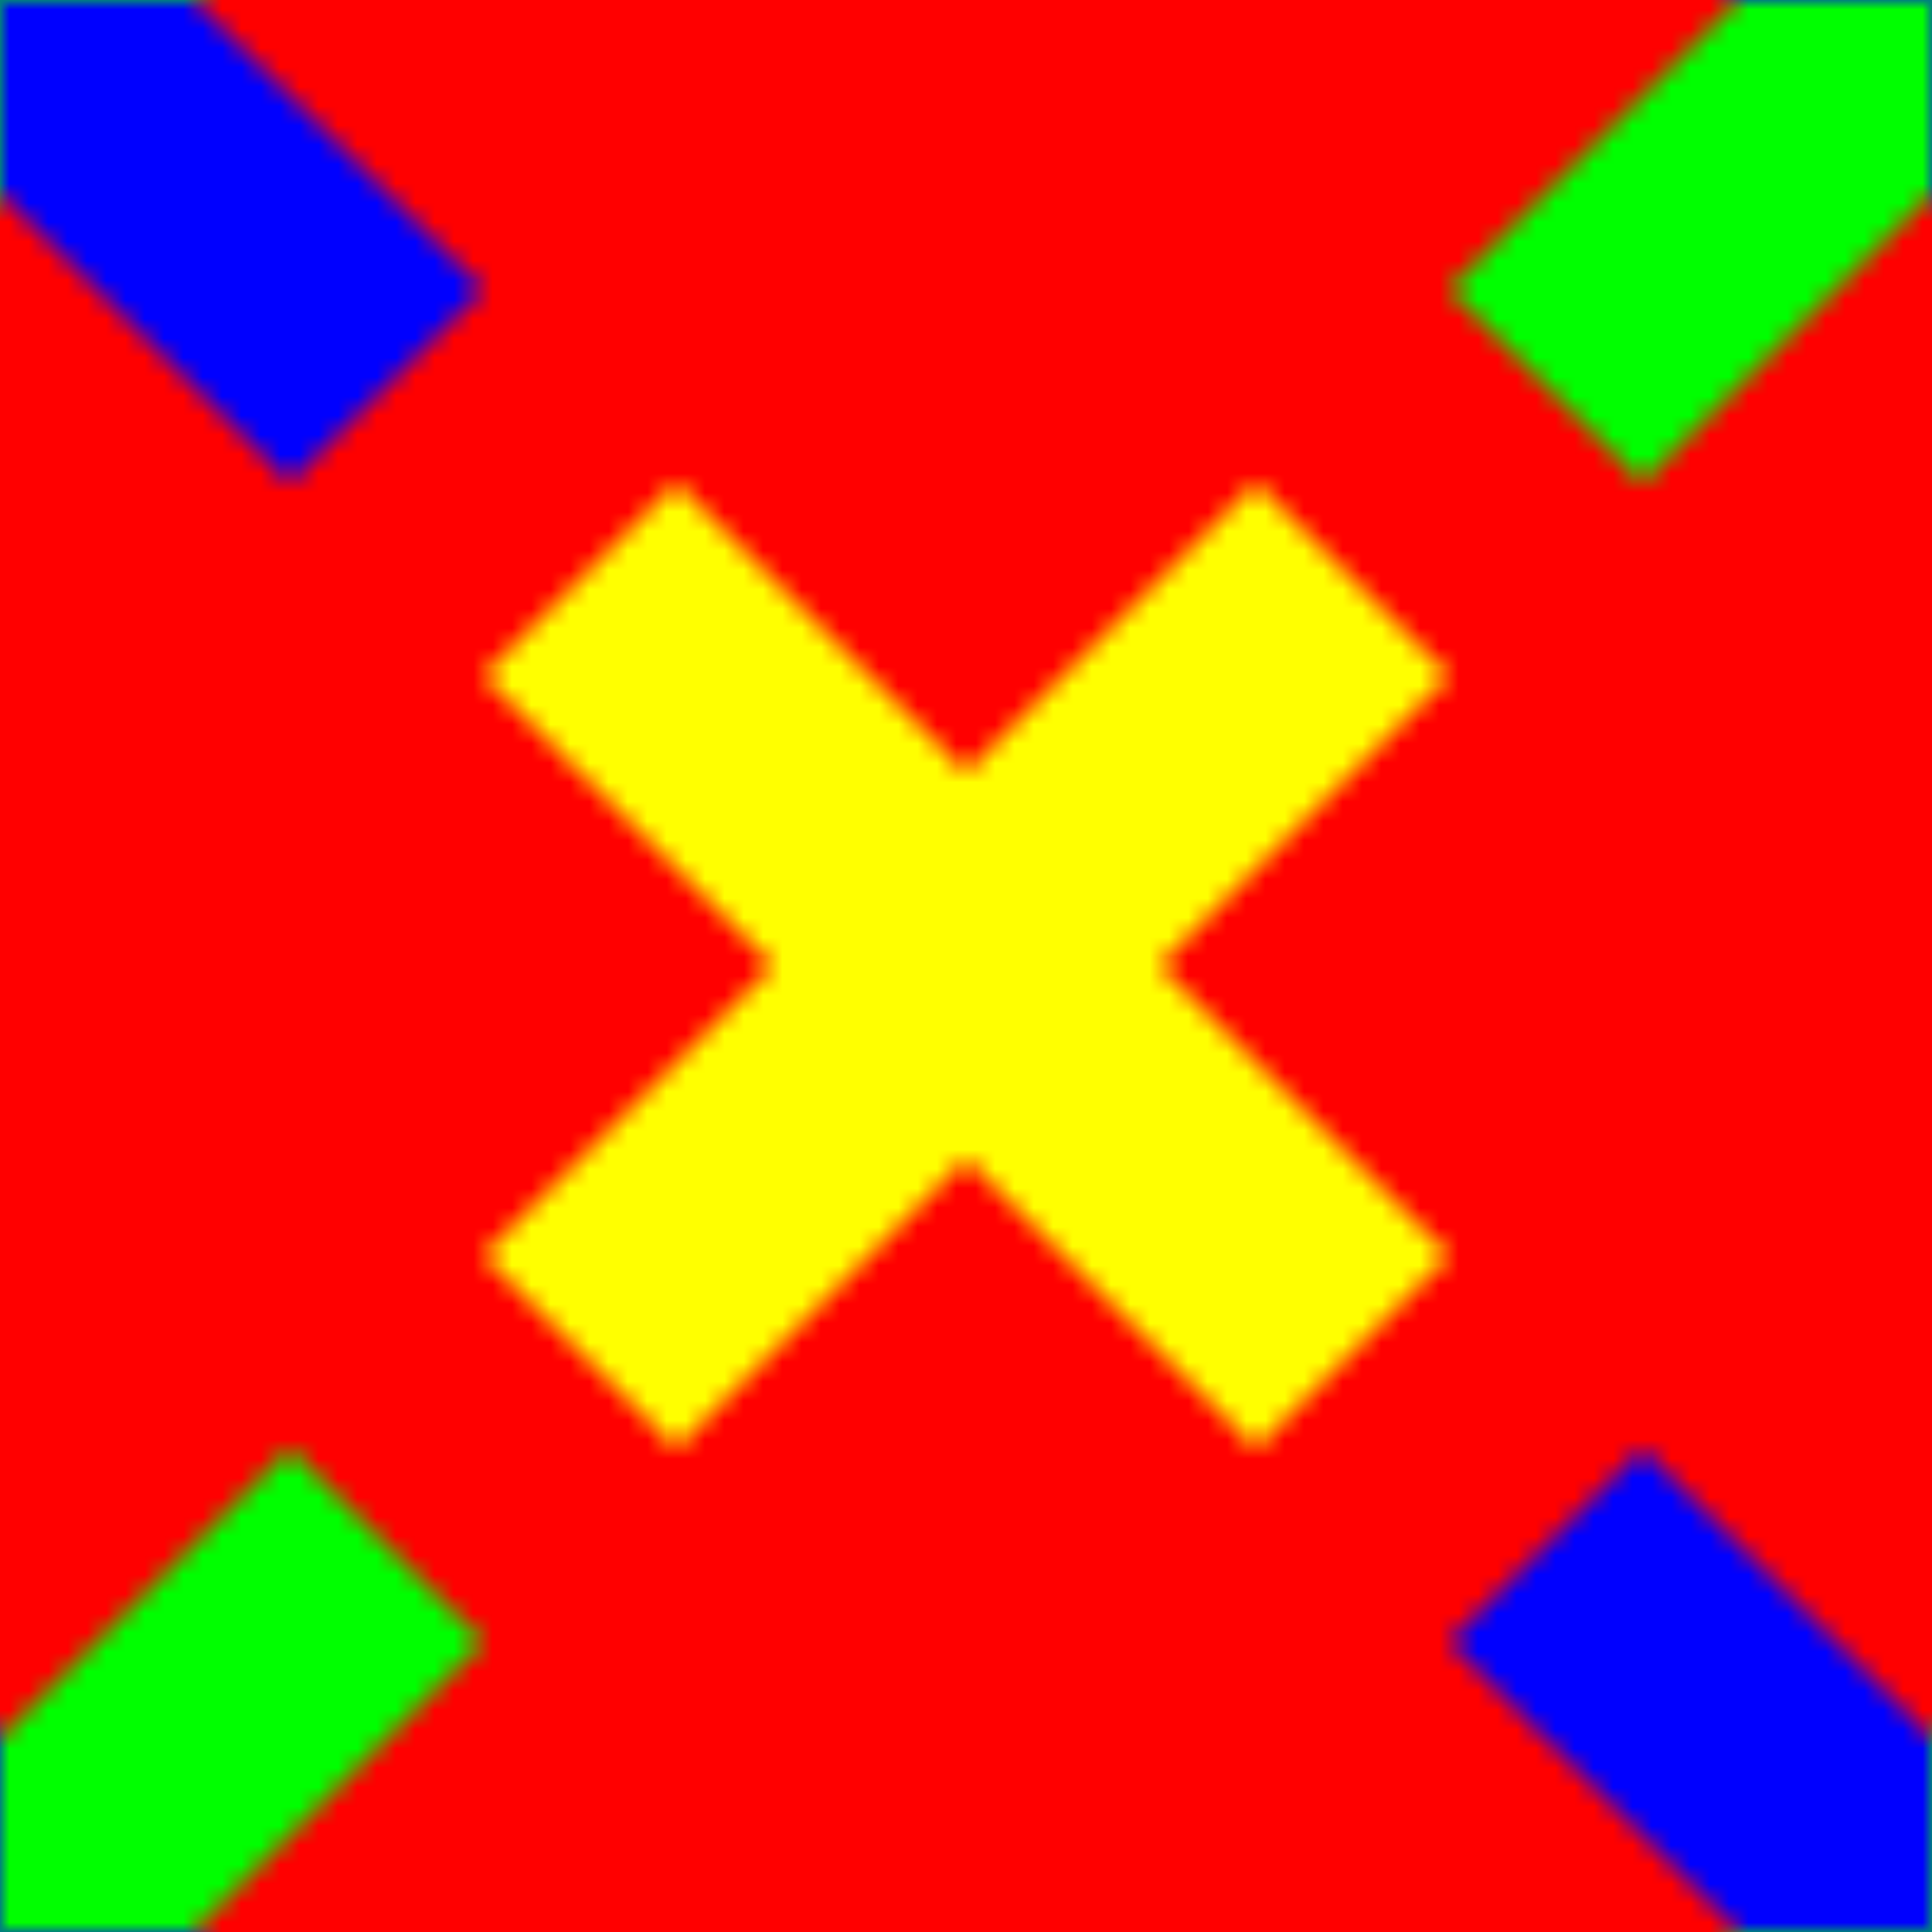 <?xml version="1.0"?>
<!DOCTYPE svg PUBLIC "-//W3C//DTD SVG 1.0//EN"
	"http://www.w3.org/TR/2001/REC-SVG-20010904/DTD/svg10.dtd">
<svg height="100" width="100">
  <defs>
    <pattern height="100" id="x-hatch-4" patternContentUnits="userSpaceOnUse" patternUnits="userSpaceOnUse" width="100">
      <polygon fill="red" id="background" points="0,0 0,100 100,100 100,0" stroke="black" stroke-width="0"/>
      <polygon fill="yellow" id="x-centre" points="25,35 35,25 50,40 65,25 75,35 60,50 75,65 65,75 50,60 35,75 25,65 40,50"/>
      <polygon fill="blue" id="x-top-left" points="-25,-15 -15,-25 0,-10 15,-25 25,-15 10,0 25,15 15,25 0,10 -15,25 -25,15 -10,0"/>
      <polygon fill="lime" id="x-top-right" points="75,-15 85,-25 100,-10 115,-25 125,-15 110,0 125,15 115,25 100,10 85,25 75,15 90,0"/>
      <polygon fill="blue" id="x-lower-right" points="75,85 85,75 100,90 115,75 125,85 110,100 125,115 115,125 100,110 85,125 75,115 90,100"/>
      <polygon fill="lime" id="x-lower-left" points="-25,85 -15,75 0,90 15,75 25,85 10,100 25,115 15,125 0,110 -15,125 -25,115 -10,100"/>
    </pattern>
  </defs>
  <rect fill="url(#x-hatch-4)" height="100" width="100" x="0" y="0"/>
</svg>
